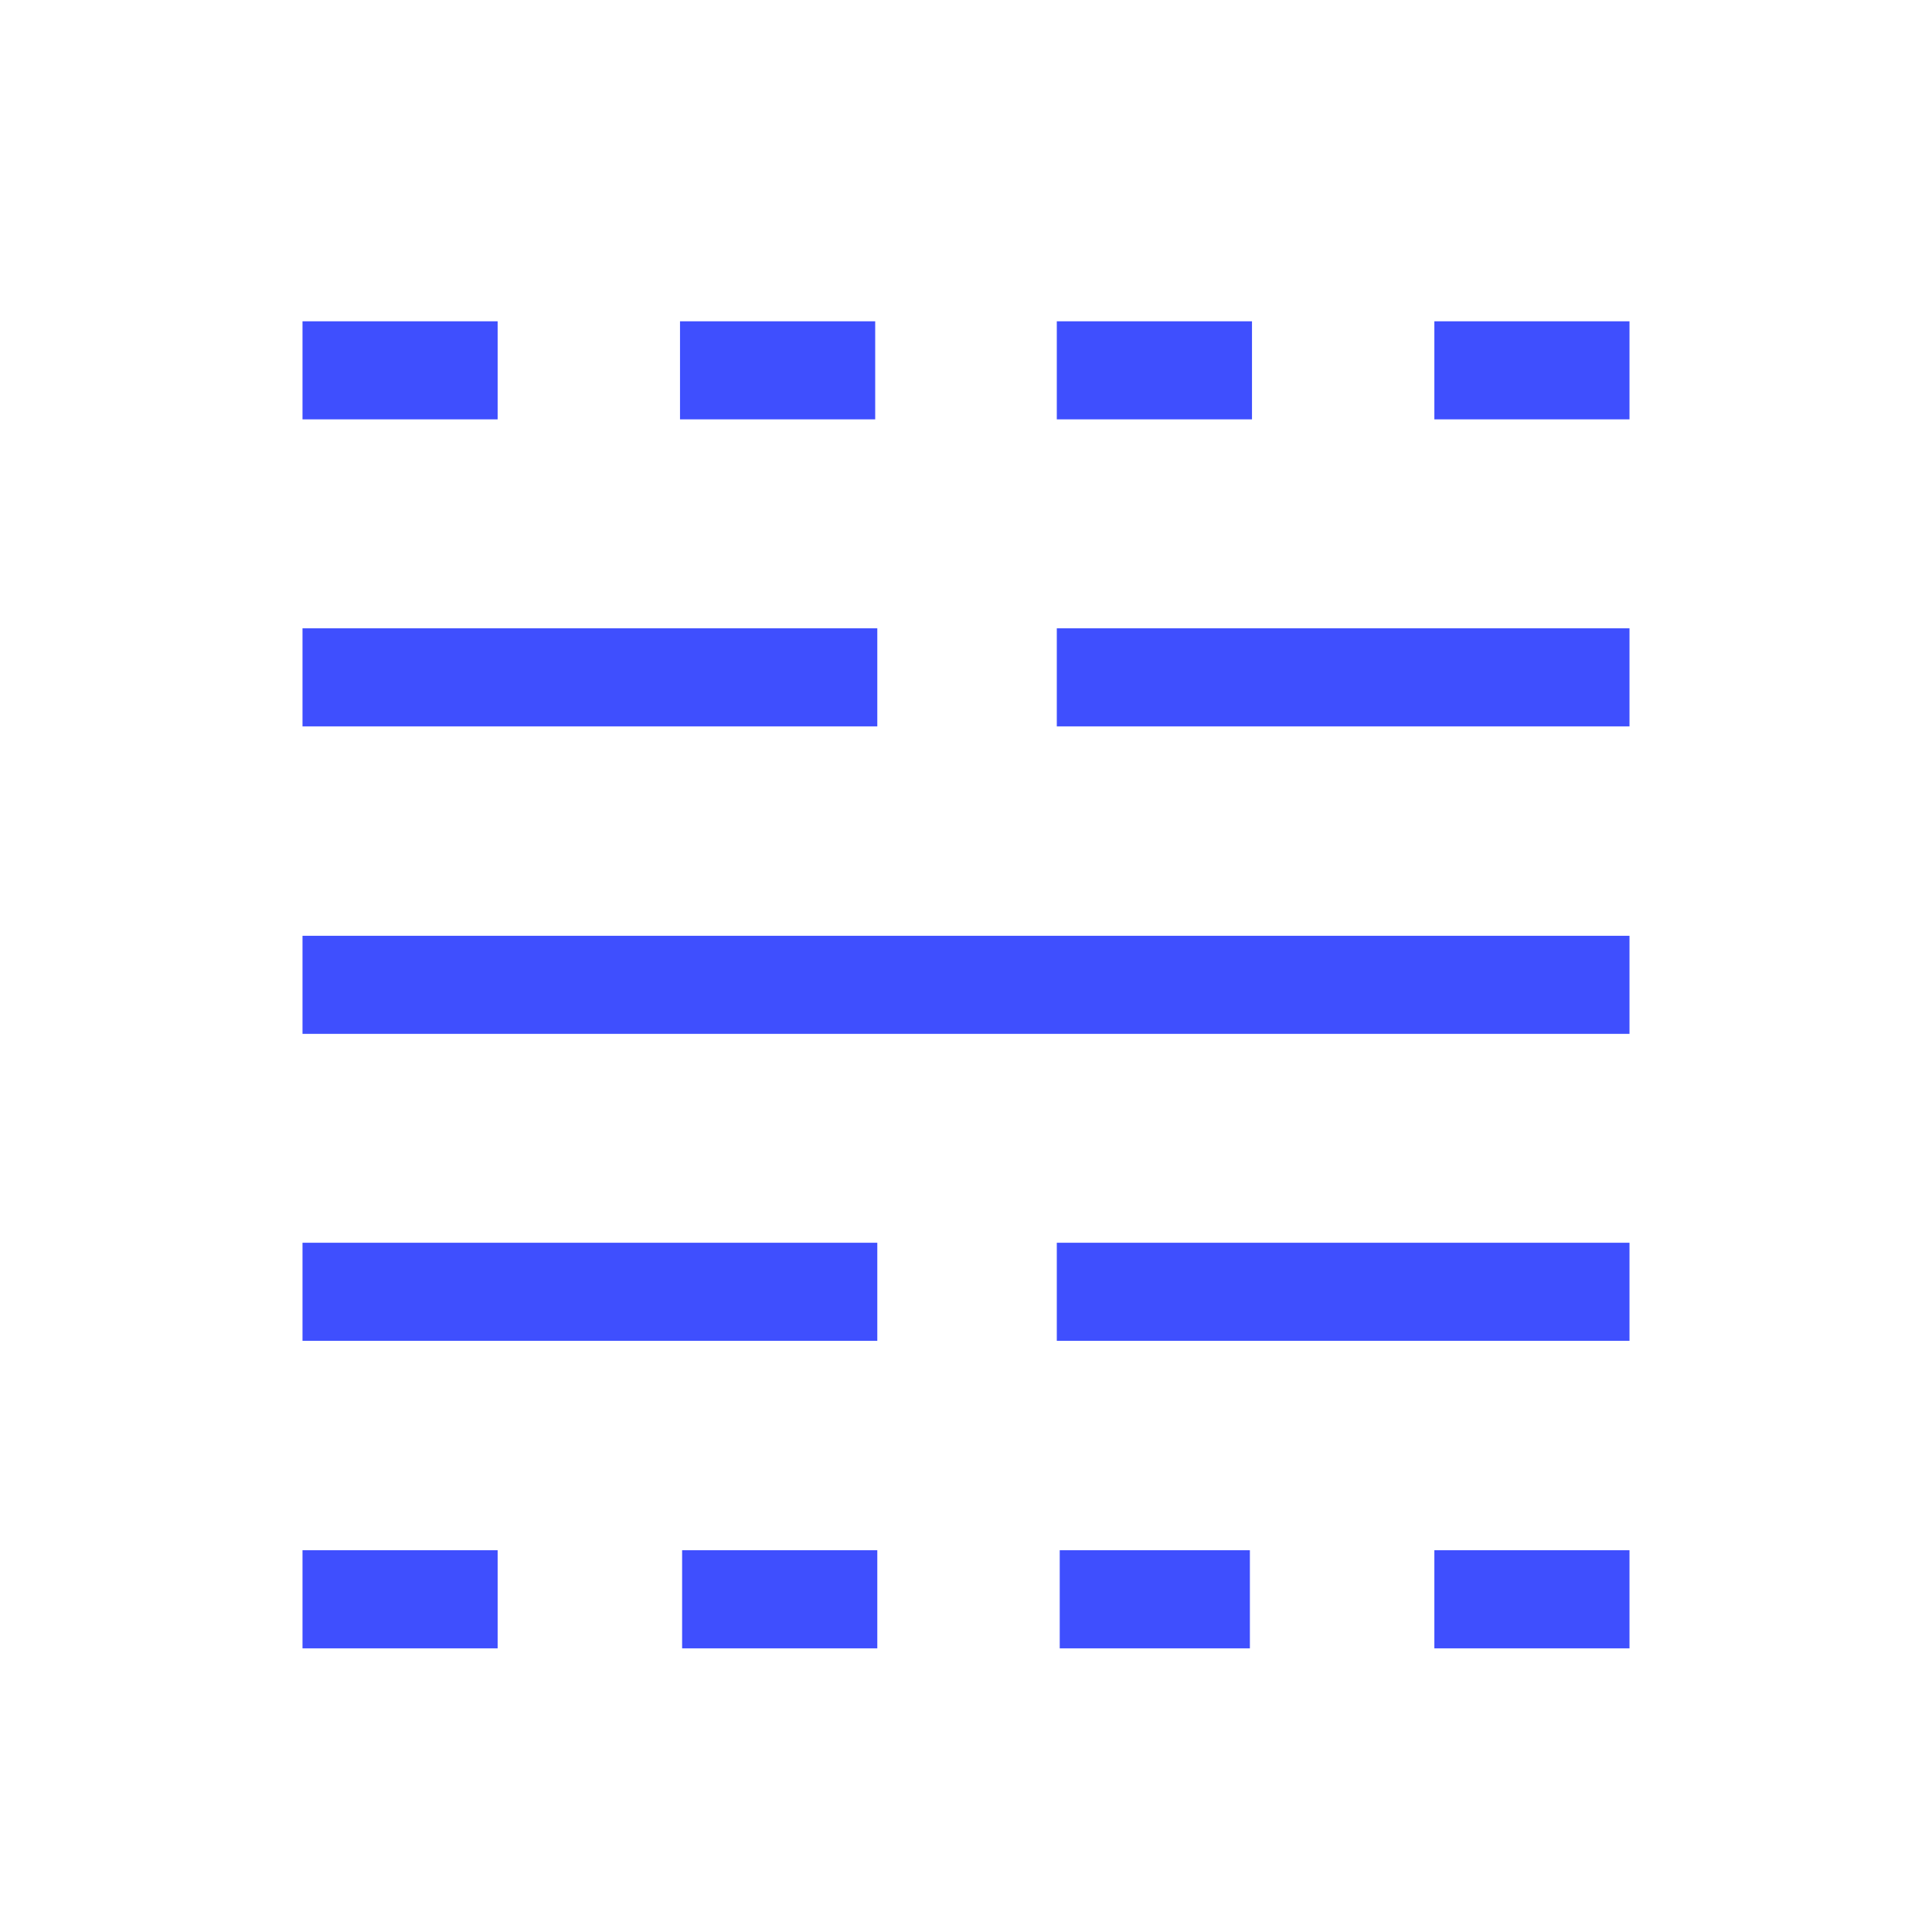 <svg width="33" height="33" viewBox="0 0 33 33" fill="none" xmlns="http://www.w3.org/2000/svg">
<mask id="mask0_8_381" style="mask-type:alpha" maskUnits="userSpaceOnUse" x="0" y="0" width="33" height="33">
<rect x="0.5" y="0.821" width="32" height="32" fill="#D9D9D9"/>
</mask>
<g mask="url(#mask0_8_381)">
<path d="M5.167 28.155V26.479H8.5V28.155H5.167ZM5.167 22.902V21.227H14.985V22.902H5.167ZM5.167 17.659V15.984H27.833V17.659H5.167ZM5.167 12.407V10.732H14.985V12.407H5.167ZM5.167 7.163V5.488H8.5V7.163H5.167ZM11.651 28.155V26.479H14.985V28.155H11.651ZM11.615 7.163V5.488H14.949V7.163H11.615ZM18.101 28.155V26.479H21.349V28.155H18.101ZM18.051 22.902V21.227H27.833V22.902H18.051ZM18.051 12.407V10.732H27.833V12.407H18.051ZM18.051 7.163V5.488H21.385V7.163H18.051ZM24.5 28.155V26.479H27.833V28.155H24.5ZM24.5 7.163V5.488H27.833V7.163H24.5Z" fill="#3F4FFE"/>
</g>
</svg>
